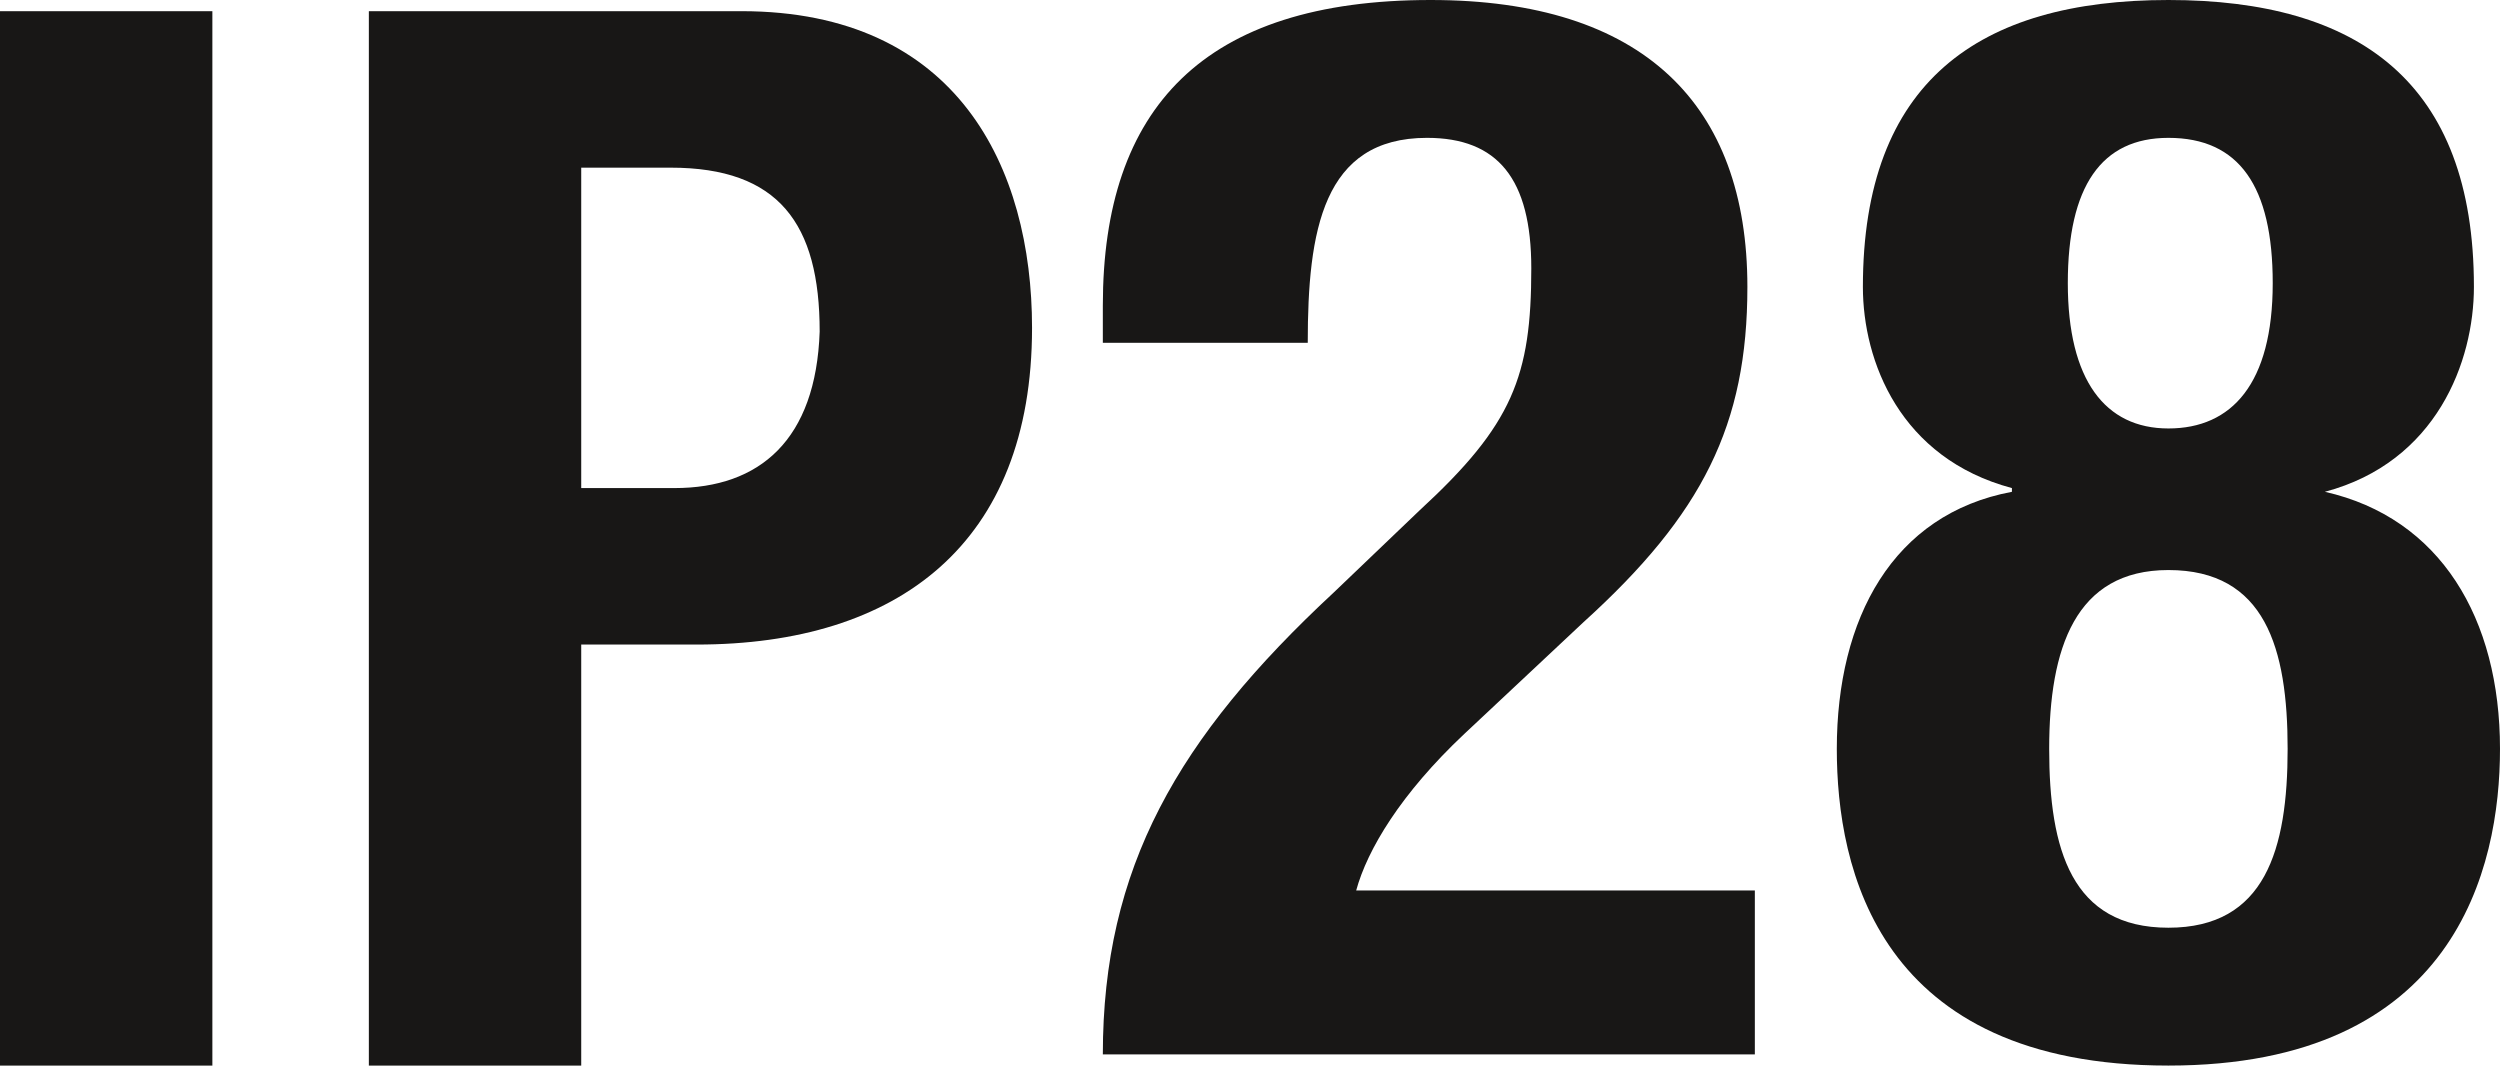 <?xml version="1.0" encoding="UTF-8"?><!-- Generator: Adobe Illustrator 28.1.0, SVG Export Plug-In . SVG Version: 6.00 Build 0)  --><svg xmlns="http://www.w3.org/2000/svg" xmlns:xlink="http://www.w3.org/1999/xlink" height="28.6" id="Ebene_1" style="enable-background:new 0 0 67.1 28.6;" version="1.1" viewBox="0 0 67.1 28.6" width="67.1" x="0px" xml:space="preserve" y="0px">
<style type="text/css">
	.st0{fill:#181716;}
</style>
<path class="st0" d="M0,28.6V0.3h5.7v28.3H0z"/>
<path class="st0" d="M19.9,0.3h-10v28.3h5.7V17.3h3.1c5.4,0,9-2.7,9-8.5C27.7,4.5,25.7,0.3,19.9,0.3z M18.1,13.1h-2.5V4.5H18  c2.9,0,4,1.5,4,4.4C21.9,11.8,20.4,13.1,18.1,13.1z"/>
<path class="st0" d="M62.4,13.2L62.4,13.2c3-0.8,4-3.5,4-5.5c0-5.5-3.1-7.7-8.2-7.7C53.1,0,50,2.2,50,7.7c0,2,1,4.6,4,5.4v0.1  c-3.2,0.6-4.7,3.4-4.7,6.9c0,3.2,1.1,8.5,8.9,8.5c7.7,0,8.9-5.3,8.9-8.5C67.1,16.6,65.5,13.9,62.4,13.2z M58.2,3.7  C60.1,3.7,61,5,61,7.6c0,2.7-1.1,3.9-2.8,3.9c-1.7,0-2.7-1.3-2.7-3.9C55.5,5,56.4,3.7,58.2,3.7z M58.2,24.9c-2.6,0-3.2-2.1-3.2-4.8  c0-2.7,0.7-4.8,3.2-4.8c2.6,0,3.2,2.1,3.2,4.8C61.4,22.8,60.8,24.9,58.2,24.9z"/>
<path class="st0" d="M47.1,28.3H29.6c0-5,2-8.5,6.2-12.4l2.3-2.2c2.5-2.3,3-3.6,3-6.5c0-2.4-0.9-3.5-2.8-3.5c-2.8,0-3.2,2.5-3.2,5.5  h-5.5V8.2c0-5.3,2.7-8.2,8.8-8.2c5.7,0,8.5,2.8,8.5,7.7c0,3.7-1.2,6.1-4.4,9l-3.2,3c-1.7,1.6-2.6,3.1-2.9,4.2h10.7V28.3z"/>
</svg>